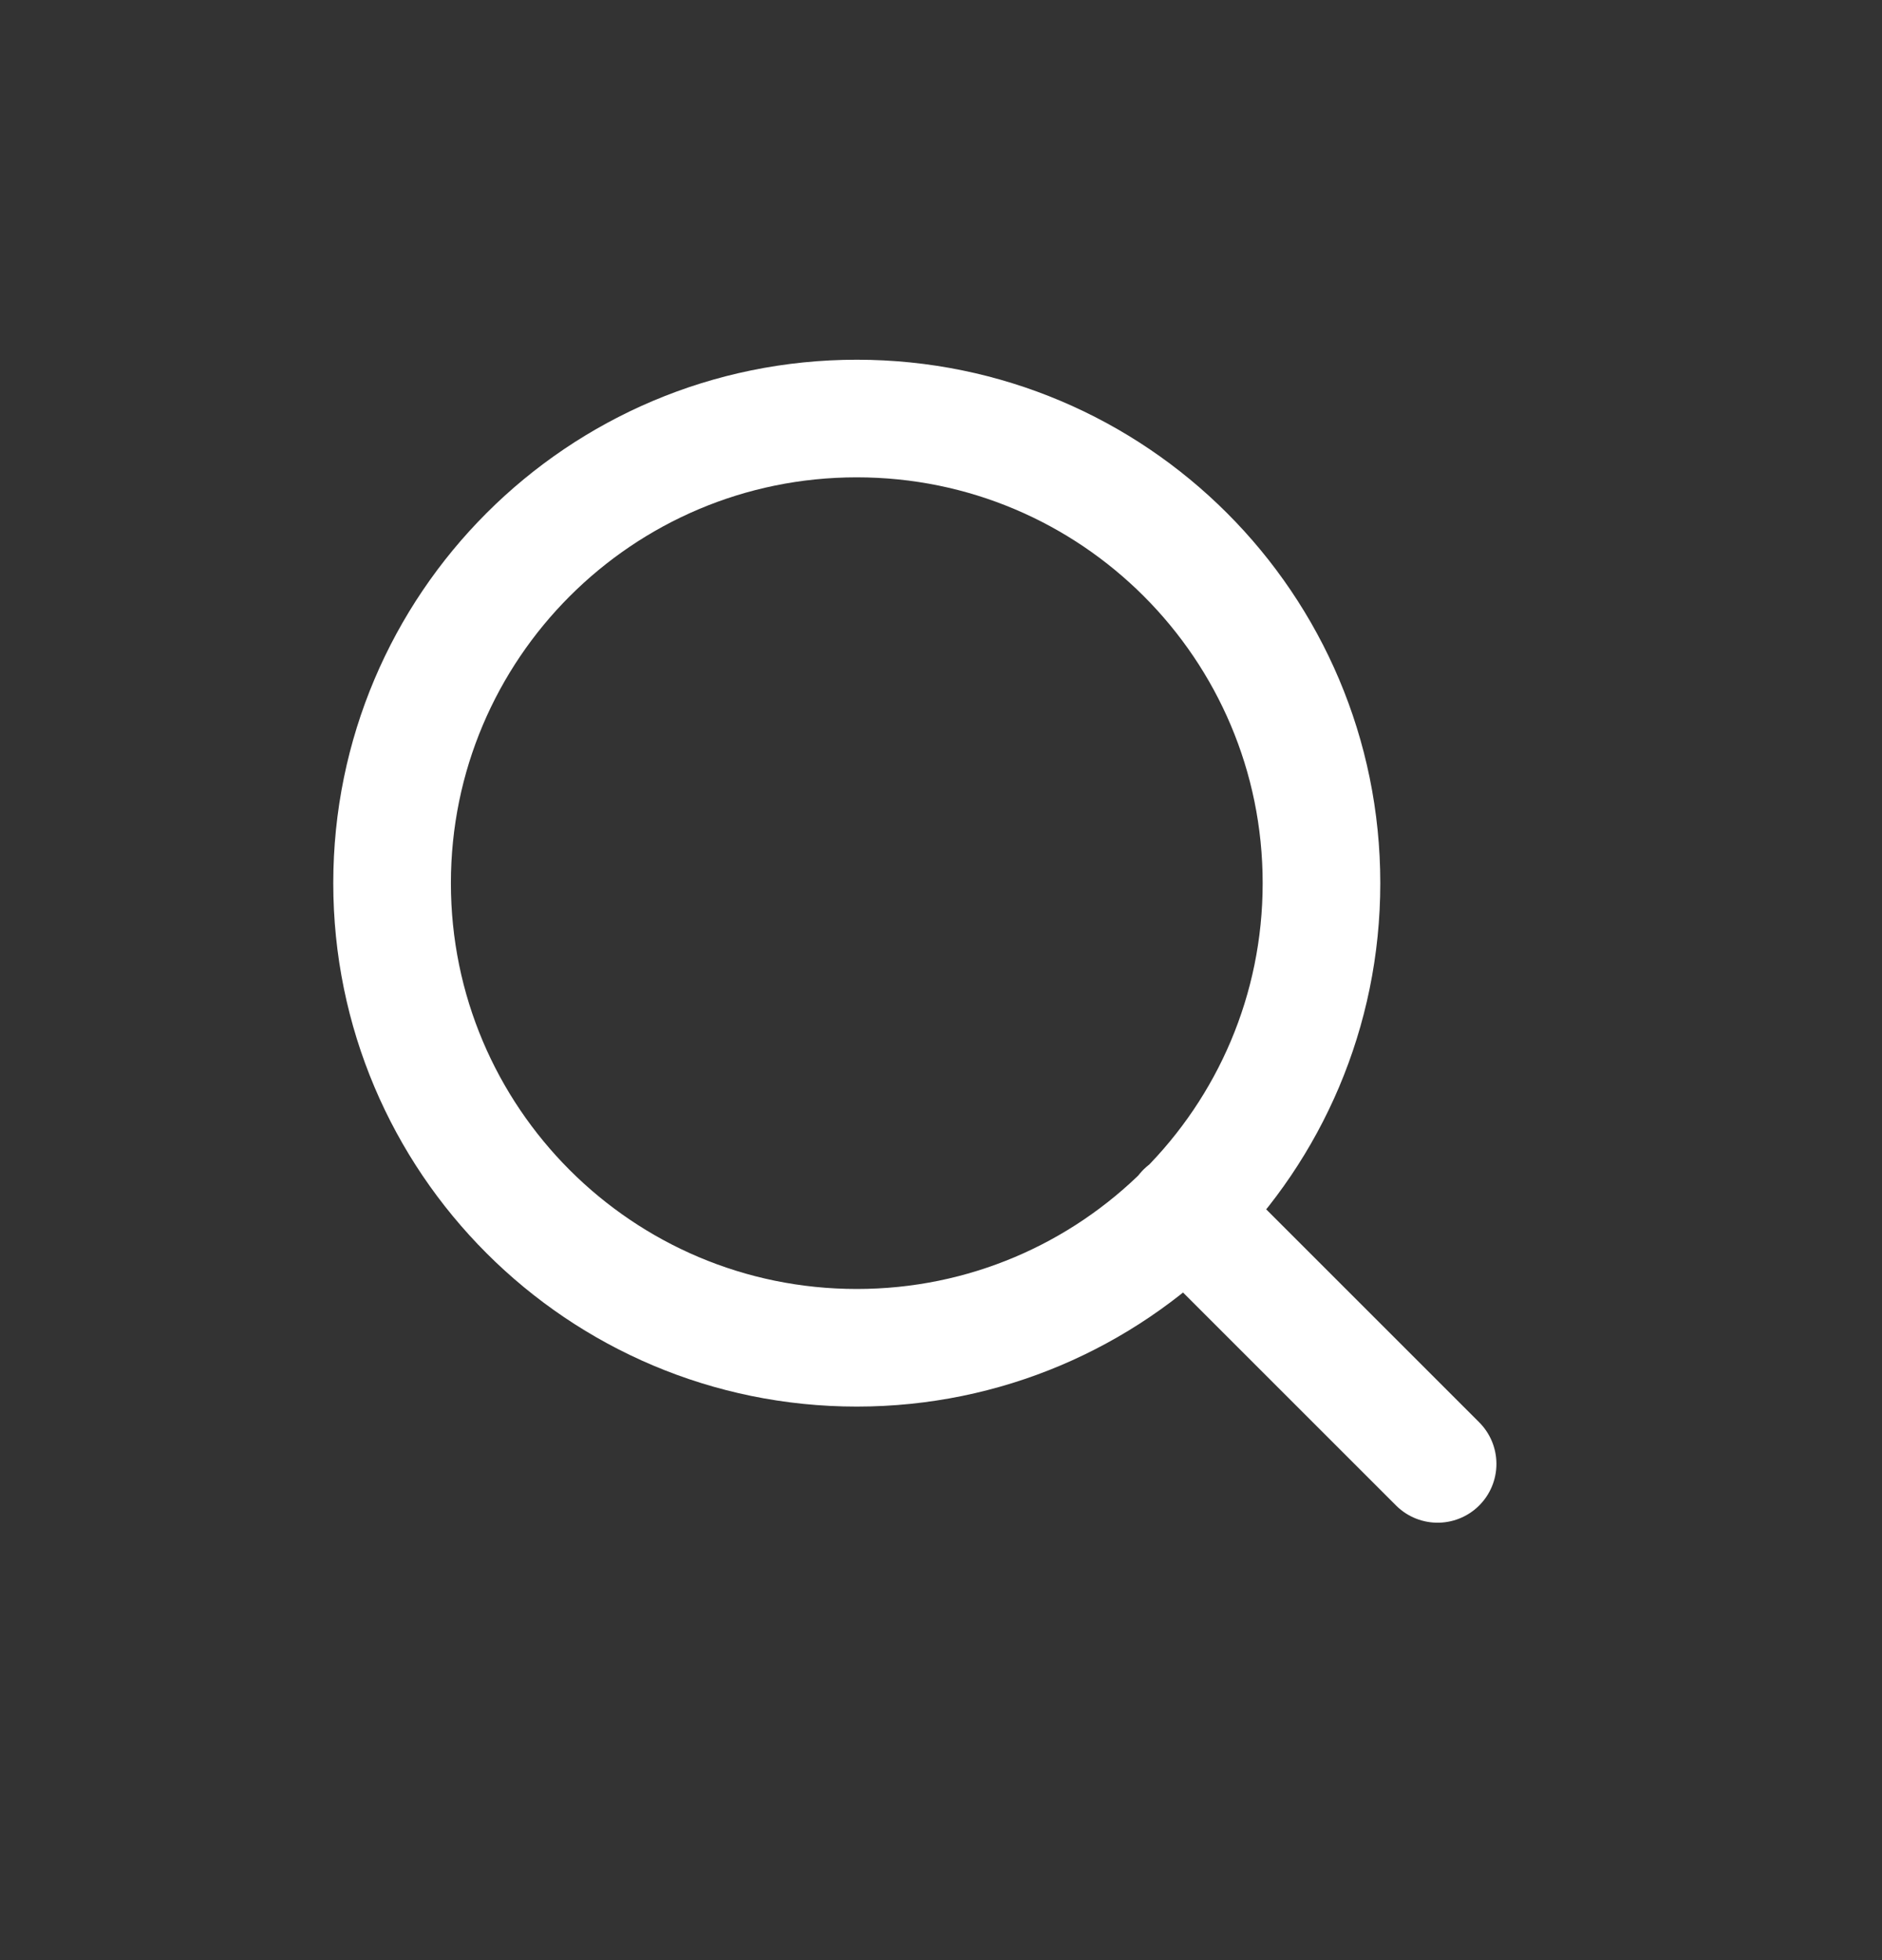 <svg width="24" height="25" viewBox="0 0 24 25" fill="none" xmlns="http://www.w3.org/2000/svg">
<rect x="0" y="0" width="24" height="25" fill="#333333" stroke="none"/>
<g id="Icons">
<path id="Icon" d="M18.333 18.671L15.111 15.449M16.852 11.264C16.852 14.537 14.199 17.19 10.926 17.19C7.653 17.19 5 14.537 5 11.264C5 7.991 7.653 5.338 10.926 5.338C14.199 5.338 16.852 7.991 16.852 11.264Z" stroke="white" stroke-width="1.5" stroke-linecap="round" stroke-linejoin="round"/>
</g>
</svg>
